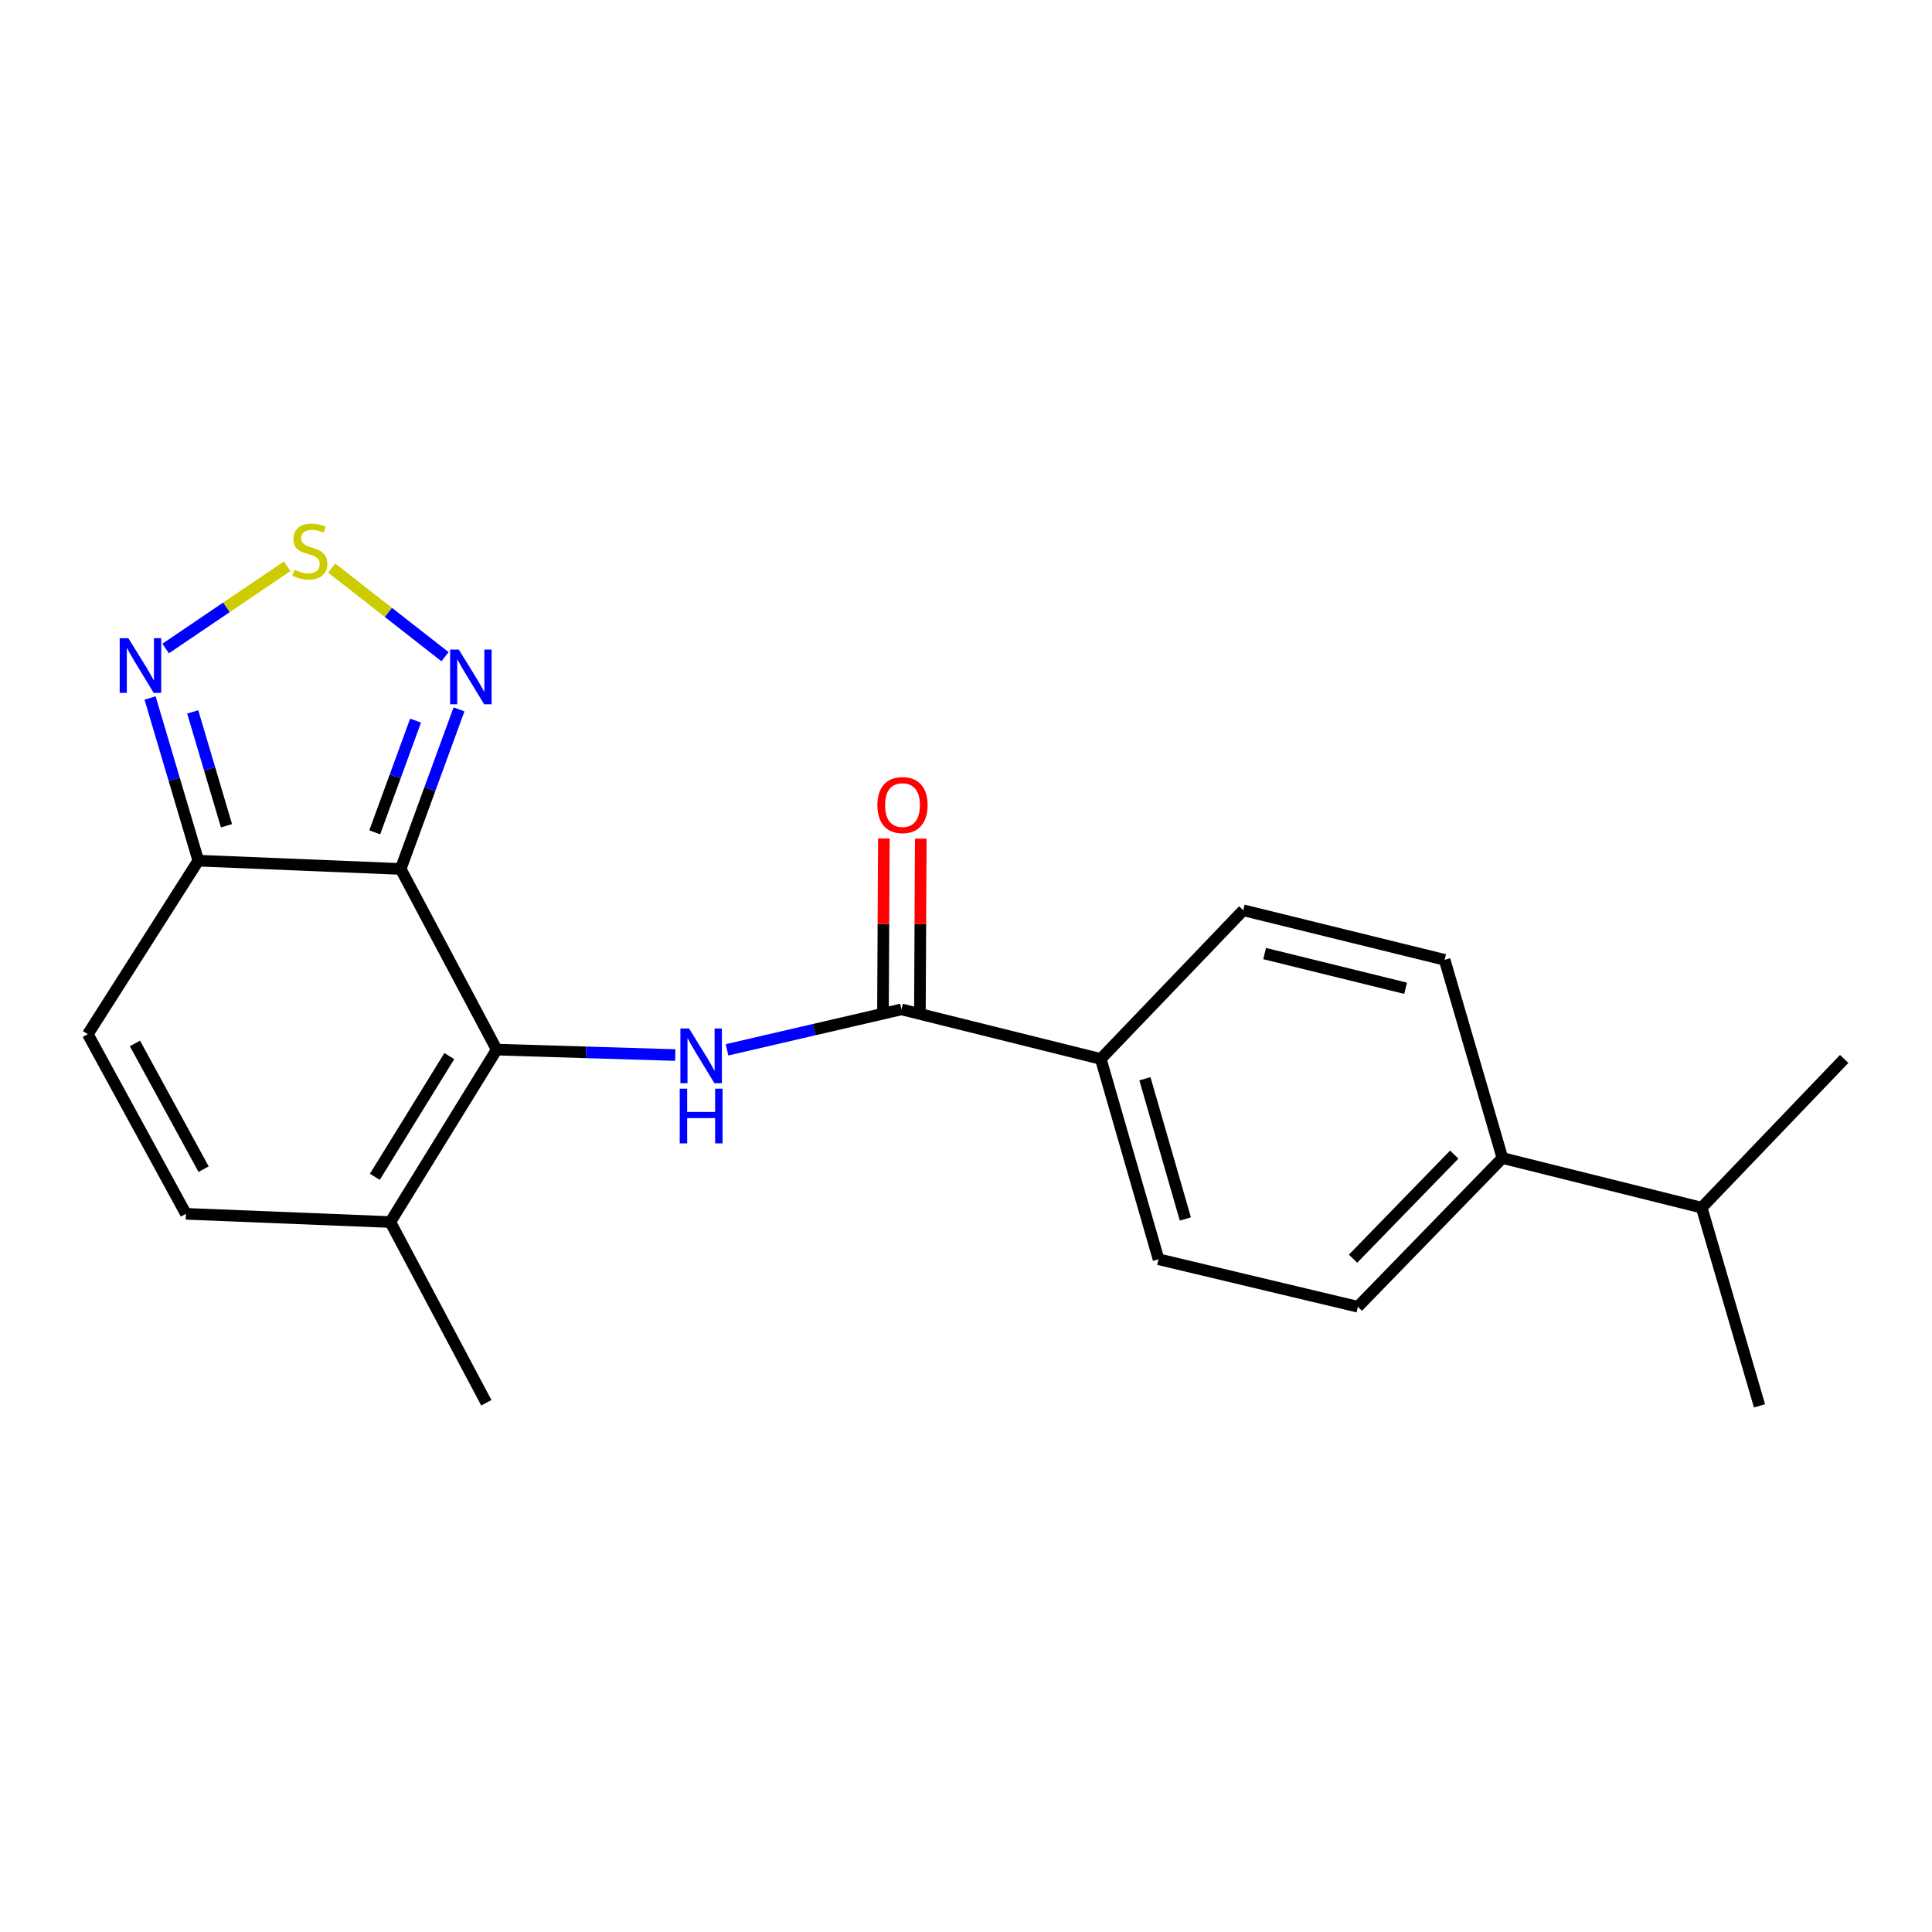 <?xml version='1.0' encoding='iso-8859-1'?>
<svg version='1.1' baseProfile='full'
              xmlns='http://www.w3.org/2000/svg'
                      xmlns:rdkit='http://www.rdkit.org/xml'
                      xmlns:xlink='http://www.w3.org/1999/xlink'
                  xml:space='preserve'
width='1000px' height='1000px' viewBox='0 0 1000 1000'>
<!-- END OF HEADER -->
<rect style='opacity:1.0;fill:#FFFFFF;stroke:none' width='1000' height='1000' x='0' y='0'> </rect>
<path class='bond-0' d='M 207.389,449.767 L 257.083,543.283' style='fill:none;fill-rule:evenodd;stroke:#000000;stroke-width:6px;stroke-linecap:butt;stroke-linejoin:miter;stroke-opacity:1' />
<path class='bond-2' d='M 207.389,449.767 L 102.647,445.477' style='fill:none;fill-rule:evenodd;stroke:#000000;stroke-width:6px;stroke-linecap:butt;stroke-linejoin:miter;stroke-opacity:1' />
<path class='bond-3' d='M 207.389,449.767 L 222.484,408.471' style='fill:none;fill-rule:evenodd;stroke:#000000;stroke-width:6px;stroke-linecap:butt;stroke-linejoin:miter;stroke-opacity:1' />
<path class='bond-3' d='M 222.484,408.471 L 237.579,367.174' style='fill:none;fill-rule:evenodd;stroke:#0000FF;stroke-width:6px;stroke-linecap:butt;stroke-linejoin:miter;stroke-opacity:1' />
<path class='bond-3' d='M 193.962,430.815 L 204.528,401.907' style='fill:none;fill-rule:evenodd;stroke:#000000;stroke-width:6px;stroke-linecap:butt;stroke-linejoin:miter;stroke-opacity:1' />
<path class='bond-3' d='M 204.528,401.907 L 215.095,373' style='fill:none;fill-rule:evenodd;stroke:#0000FF;stroke-width:6px;stroke-linecap:butt;stroke-linejoin:miter;stroke-opacity:1' />
<path class='bond-1' d='M 257.083,543.283 L 303.302,544.688' style='fill:none;fill-rule:evenodd;stroke:#000000;stroke-width:6px;stroke-linecap:butt;stroke-linejoin:miter;stroke-opacity:1' />
<path class='bond-1' d='M 303.302,544.688 L 349.521,546.094' style='fill:none;fill-rule:evenodd;stroke:#0000FF;stroke-width:6px;stroke-linecap:butt;stroke-linejoin:miter;stroke-opacity:1' />
<path class='bond-7' d='M 257.083,543.283 L 202.036,632.529' style='fill:none;fill-rule:evenodd;stroke:#000000;stroke-width:6px;stroke-linecap:butt;stroke-linejoin:miter;stroke-opacity:1' />
<path class='bond-7' d='M 232.555,546.634 L 194.022,609.106' style='fill:none;fill-rule:evenodd;stroke:#000000;stroke-width:6px;stroke-linecap:butt;stroke-linejoin:miter;stroke-opacity:1' />
<path class='bond-5' d='M 376.309,543.393 L 421.448,532.924' style='fill:none;fill-rule:evenodd;stroke:#0000FF;stroke-width:6px;stroke-linecap:butt;stroke-linejoin:miter;stroke-opacity:1' />
<path class='bond-5' d='M 421.448,532.924 L 466.587,522.455' style='fill:none;fill-rule:evenodd;stroke:#000000;stroke-width:6px;stroke-linecap:butt;stroke-linejoin:miter;stroke-opacity:1' />
<path class='bond-6' d='M 102.647,445.477 L 90.162,403.377' style='fill:none;fill-rule:evenodd;stroke:#000000;stroke-width:6px;stroke-linecap:butt;stroke-linejoin:miter;stroke-opacity:1' />
<path class='bond-6' d='M 90.162,403.377 L 77.677,361.278' style='fill:none;fill-rule:evenodd;stroke:#0000FF;stroke-width:6px;stroke-linecap:butt;stroke-linejoin:miter;stroke-opacity:1' />
<path class='bond-6' d='M 117.23,427.411 L 108.49,397.942' style='fill:none;fill-rule:evenodd;stroke:#000000;stroke-width:6px;stroke-linecap:butt;stroke-linejoin:miter;stroke-opacity:1' />
<path class='bond-6' d='M 108.49,397.942 L 99.751,368.472' style='fill:none;fill-rule:evenodd;stroke:#0000FF;stroke-width:6px;stroke-linecap:butt;stroke-linejoin:miter;stroke-opacity:1' />
<path class='bond-8' d='M 102.647,445.477 L 45.455,535.296' style='fill:none;fill-rule:evenodd;stroke:#000000;stroke-width:6px;stroke-linecap:butt;stroke-linejoin:miter;stroke-opacity:1' />
<path class='bond-4' d='M 230.336,339.898 L 200.999,316.952' style='fill:none;fill-rule:evenodd;stroke:#0000FF;stroke-width:6px;stroke-linecap:butt;stroke-linejoin:miter;stroke-opacity:1' />
<path class='bond-4' d='M 200.999,316.952 L 171.661,294.006' style='fill:none;fill-rule:evenodd;stroke:#CCCC00;stroke-width:6px;stroke-linecap:butt;stroke-linejoin:miter;stroke-opacity:1' />
<path class='bond-21' d='M 148.634,293.102 L 117.181,314.384' style='fill:none;fill-rule:evenodd;stroke:#CCCC00;stroke-width:6px;stroke-linecap:butt;stroke-linejoin:miter;stroke-opacity:1' />
<path class='bond-21' d='M 117.181,314.384 L 85.729,335.666' style='fill:none;fill-rule:evenodd;stroke:#0000FF;stroke-width:6px;stroke-linecap:butt;stroke-linejoin:miter;stroke-opacity:1' />
<path class='bond-10' d='M 466.587,522.455 L 569.757,548.104' style='fill:none;fill-rule:evenodd;stroke:#000000;stroke-width:6px;stroke-linecap:butt;stroke-linejoin:miter;stroke-opacity:1' />
<path class='bond-11' d='M 476.146,522.504 L 476.372,478.295' style='fill:none;fill-rule:evenodd;stroke:#000000;stroke-width:6px;stroke-linecap:butt;stroke-linejoin:miter;stroke-opacity:1' />
<path class='bond-11' d='M 476.372,478.295 L 476.598,434.085' style='fill:none;fill-rule:evenodd;stroke:#FF0000;stroke-width:6px;stroke-linecap:butt;stroke-linejoin:miter;stroke-opacity:1' />
<path class='bond-11' d='M 457.029,522.407 L 457.255,478.197' style='fill:none;fill-rule:evenodd;stroke:#000000;stroke-width:6px;stroke-linecap:butt;stroke-linejoin:miter;stroke-opacity:1' />
<path class='bond-11' d='M 457.255,478.197 L 457.481,433.987' style='fill:none;fill-rule:evenodd;stroke:#FF0000;stroke-width:6px;stroke-linecap:butt;stroke-linejoin:miter;stroke-opacity:1' />
<path class='bond-18' d='M 202.036,632.529 L 251.73,726.076' style='fill:none;fill-rule:evenodd;stroke:#000000;stroke-width:6px;stroke-linecap:butt;stroke-linejoin:miter;stroke-opacity:1' />
<path class='bond-22' d='M 202.036,632.529 L 96.222,628.27' style='fill:none;fill-rule:evenodd;stroke:#000000;stroke-width:6px;stroke-linecap:butt;stroke-linejoin:miter;stroke-opacity:1' />
<path class='bond-9' d='M 45.455,535.296 L 96.222,628.27' style='fill:none;fill-rule:evenodd;stroke:#000000;stroke-width:6px;stroke-linecap:butt;stroke-linejoin:miter;stroke-opacity:1' />
<path class='bond-9' d='M 69.849,540.08 L 105.385,605.162' style='fill:none;fill-rule:evenodd;stroke:#000000;stroke-width:6px;stroke-linecap:butt;stroke-linejoin:miter;stroke-opacity:1' />
<path class='bond-13' d='M 569.757,548.104 L 643.507,471.157' style='fill:none;fill-rule:evenodd;stroke:#000000;stroke-width:6px;stroke-linecap:butt;stroke-linejoin:miter;stroke-opacity:1' />
<path class='bond-14' d='M 569.757,548.104 L 599.654,651.784' style='fill:none;fill-rule:evenodd;stroke:#000000;stroke-width:6px;stroke-linecap:butt;stroke-linejoin:miter;stroke-opacity:1' />
<path class='bond-14' d='M 592.61,558.36 L 613.538,630.935' style='fill:none;fill-rule:evenodd;stroke:#000000;stroke-width:6px;stroke-linecap:butt;stroke-linejoin:miter;stroke-opacity:1' />
<path class='bond-12' d='M 777.647,599.392 L 702.824,676.371' style='fill:none;fill-rule:evenodd;stroke:#000000;stroke-width:6px;stroke-linecap:butt;stroke-linejoin:miter;stroke-opacity:1' />
<path class='bond-12' d='M 752.715,597.614 L 700.339,651.499' style='fill:none;fill-rule:evenodd;stroke:#000000;stroke-width:6px;stroke-linecap:butt;stroke-linejoin:miter;stroke-opacity:1' />
<path class='bond-17' d='M 777.647,599.392 L 880.795,625.083' style='fill:none;fill-rule:evenodd;stroke:#000000;stroke-width:6px;stroke-linecap:butt;stroke-linejoin:miter;stroke-opacity:1' />
<path class='bond-23' d='M 777.647,599.392 L 747.739,496.806' style='fill:none;fill-rule:evenodd;stroke:#000000;stroke-width:6px;stroke-linecap:butt;stroke-linejoin:miter;stroke-opacity:1' />
<path class='bond-15' d='M 643.507,471.157 L 747.739,496.806' style='fill:none;fill-rule:evenodd;stroke:#000000;stroke-width:6px;stroke-linecap:butt;stroke-linejoin:miter;stroke-opacity:1' />
<path class='bond-15' d='M 654.574,493.568 L 727.536,511.523' style='fill:none;fill-rule:evenodd;stroke:#000000;stroke-width:6px;stroke-linecap:butt;stroke-linejoin:miter;stroke-opacity:1' />
<path class='bond-16' d='M 599.654,651.784 L 702.824,676.371' style='fill:none;fill-rule:evenodd;stroke:#000000;stroke-width:6px;stroke-linecap:butt;stroke-linejoin:miter;stroke-opacity:1' />
<path class='bond-19' d='M 880.795,625.083 L 910.714,727.669' style='fill:none;fill-rule:evenodd;stroke:#000000;stroke-width:6px;stroke-linecap:butt;stroke-linejoin:miter;stroke-opacity:1' />
<path class='bond-20' d='M 880.795,625.083 L 954.545,548.104' style='fill:none;fill-rule:evenodd;stroke:#000000;stroke-width:6px;stroke-linecap:butt;stroke-linejoin:miter;stroke-opacity:1' />
<path  class='atom-2' d='M 356.648 532.341
L 365.928 547.341
Q 366.848 548.821, 368.328 551.501
Q 369.808 554.181, 369.888 554.341
L 369.888 532.341
L 373.648 532.341
L 373.648 560.661
L 369.768 560.661
L 359.808 544.261
Q 358.648 542.341, 357.408 540.141
Q 356.208 537.941, 355.848 537.261
L 355.848 560.661
L 352.168 560.661
L 352.168 532.341
L 356.648 532.341
' fill='#0000FF'/>
<path  class='atom-2' d='M 351.828 563.493
L 355.668 563.493
L 355.668 575.533
L 370.148 575.533
L 370.148 563.493
L 373.988 563.493
L 373.988 591.813
L 370.148 591.813
L 370.148 578.733
L 355.668 578.733
L 355.668 591.813
L 351.828 591.813
L 351.828 563.493
' fill='#0000FF'/>
<path  class='atom-4' d='M 237.462 336.208
L 246.742 351.208
Q 247.662 352.688, 249.142 355.368
Q 250.622 358.048, 250.702 358.208
L 250.702 336.208
L 254.462 336.208
L 254.462 364.528
L 250.582 364.528
L 240.622 348.128
Q 239.462 346.208, 238.222 344.008
Q 237.022 341.808, 236.662 341.128
L 236.662 364.528
L 232.982 364.528
L 232.982 336.208
L 237.462 336.208
' fill='#0000FF'/>
<path  class='atom-5' d='M 152.36 294.887
Q 152.68 295.007, 154 295.567
Q 155.32 296.127, 156.76 296.487
Q 158.24 296.807, 159.68 296.807
Q 162.36 296.807, 163.92 295.527
Q 165.48 294.207, 165.48 291.927
Q 165.48 290.367, 164.68 289.407
Q 163.92 288.447, 162.72 287.927
Q 161.52 287.407, 159.52 286.807
Q 157 286.047, 155.48 285.327
Q 154 284.607, 152.92 283.087
Q 151.88 281.567, 151.88 279.007
Q 151.88 275.447, 154.28 273.247
Q 156.72 271.047, 161.52 271.047
Q 164.8 271.047, 168.52 272.607
L 167.6 275.687
Q 164.2 274.287, 161.64 274.287
Q 158.88 274.287, 157.36 275.447
Q 155.84 276.567, 155.88 278.527
Q 155.88 280.047, 156.64 280.967
Q 157.44 281.887, 158.56 282.407
Q 159.72 282.927, 161.64 283.527
Q 164.2 284.327, 165.72 285.127
Q 167.24 285.927, 168.32 287.567
Q 169.44 289.167, 169.44 291.927
Q 169.44 295.847, 166.8 297.967
Q 164.2 300.047, 159.84 300.047
Q 157.32 300.047, 155.4 299.487
Q 153.52 298.967, 151.28 298.047
L 152.36 294.887
' fill='#CCCC00'/>
<path  class='atom-7' d='M 66.437 330.324
L 75.717 345.324
Q 76.637 346.804, 78.117 349.484
Q 79.597 352.164, 79.677 352.324
L 79.677 330.324
L 83.437 330.324
L 83.437 358.644
L 79.557 358.644
L 69.597 342.244
Q 68.437 340.324, 67.197 338.124
Q 65.997 335.924, 65.637 335.244
L 65.637 358.644
L 61.957 358.644
L 61.957 330.324
L 66.437 330.324
' fill='#0000FF'/>
<path  class='atom-12' d='M 454.129 416.711
Q 454.129 409.911, 457.489 406.111
Q 460.849 402.311, 467.129 402.311
Q 473.409 402.311, 476.769 406.111
Q 480.129 409.911, 480.129 416.711
Q 480.129 423.591, 476.729 427.511
Q 473.329 431.391, 467.129 431.391
Q 460.889 431.391, 457.489 427.511
Q 454.129 423.631, 454.129 416.711
M 467.129 428.191
Q 471.449 428.191, 473.769 425.311
Q 476.129 422.391, 476.129 416.711
Q 476.129 411.151, 473.769 408.351
Q 471.449 405.511, 467.129 405.511
Q 462.809 405.511, 460.449 408.311
Q 458.129 411.111, 458.129 416.711
Q 458.129 422.431, 460.449 425.311
Q 462.809 428.191, 467.129 428.191
' fill='#FF0000'/>
</svg>
